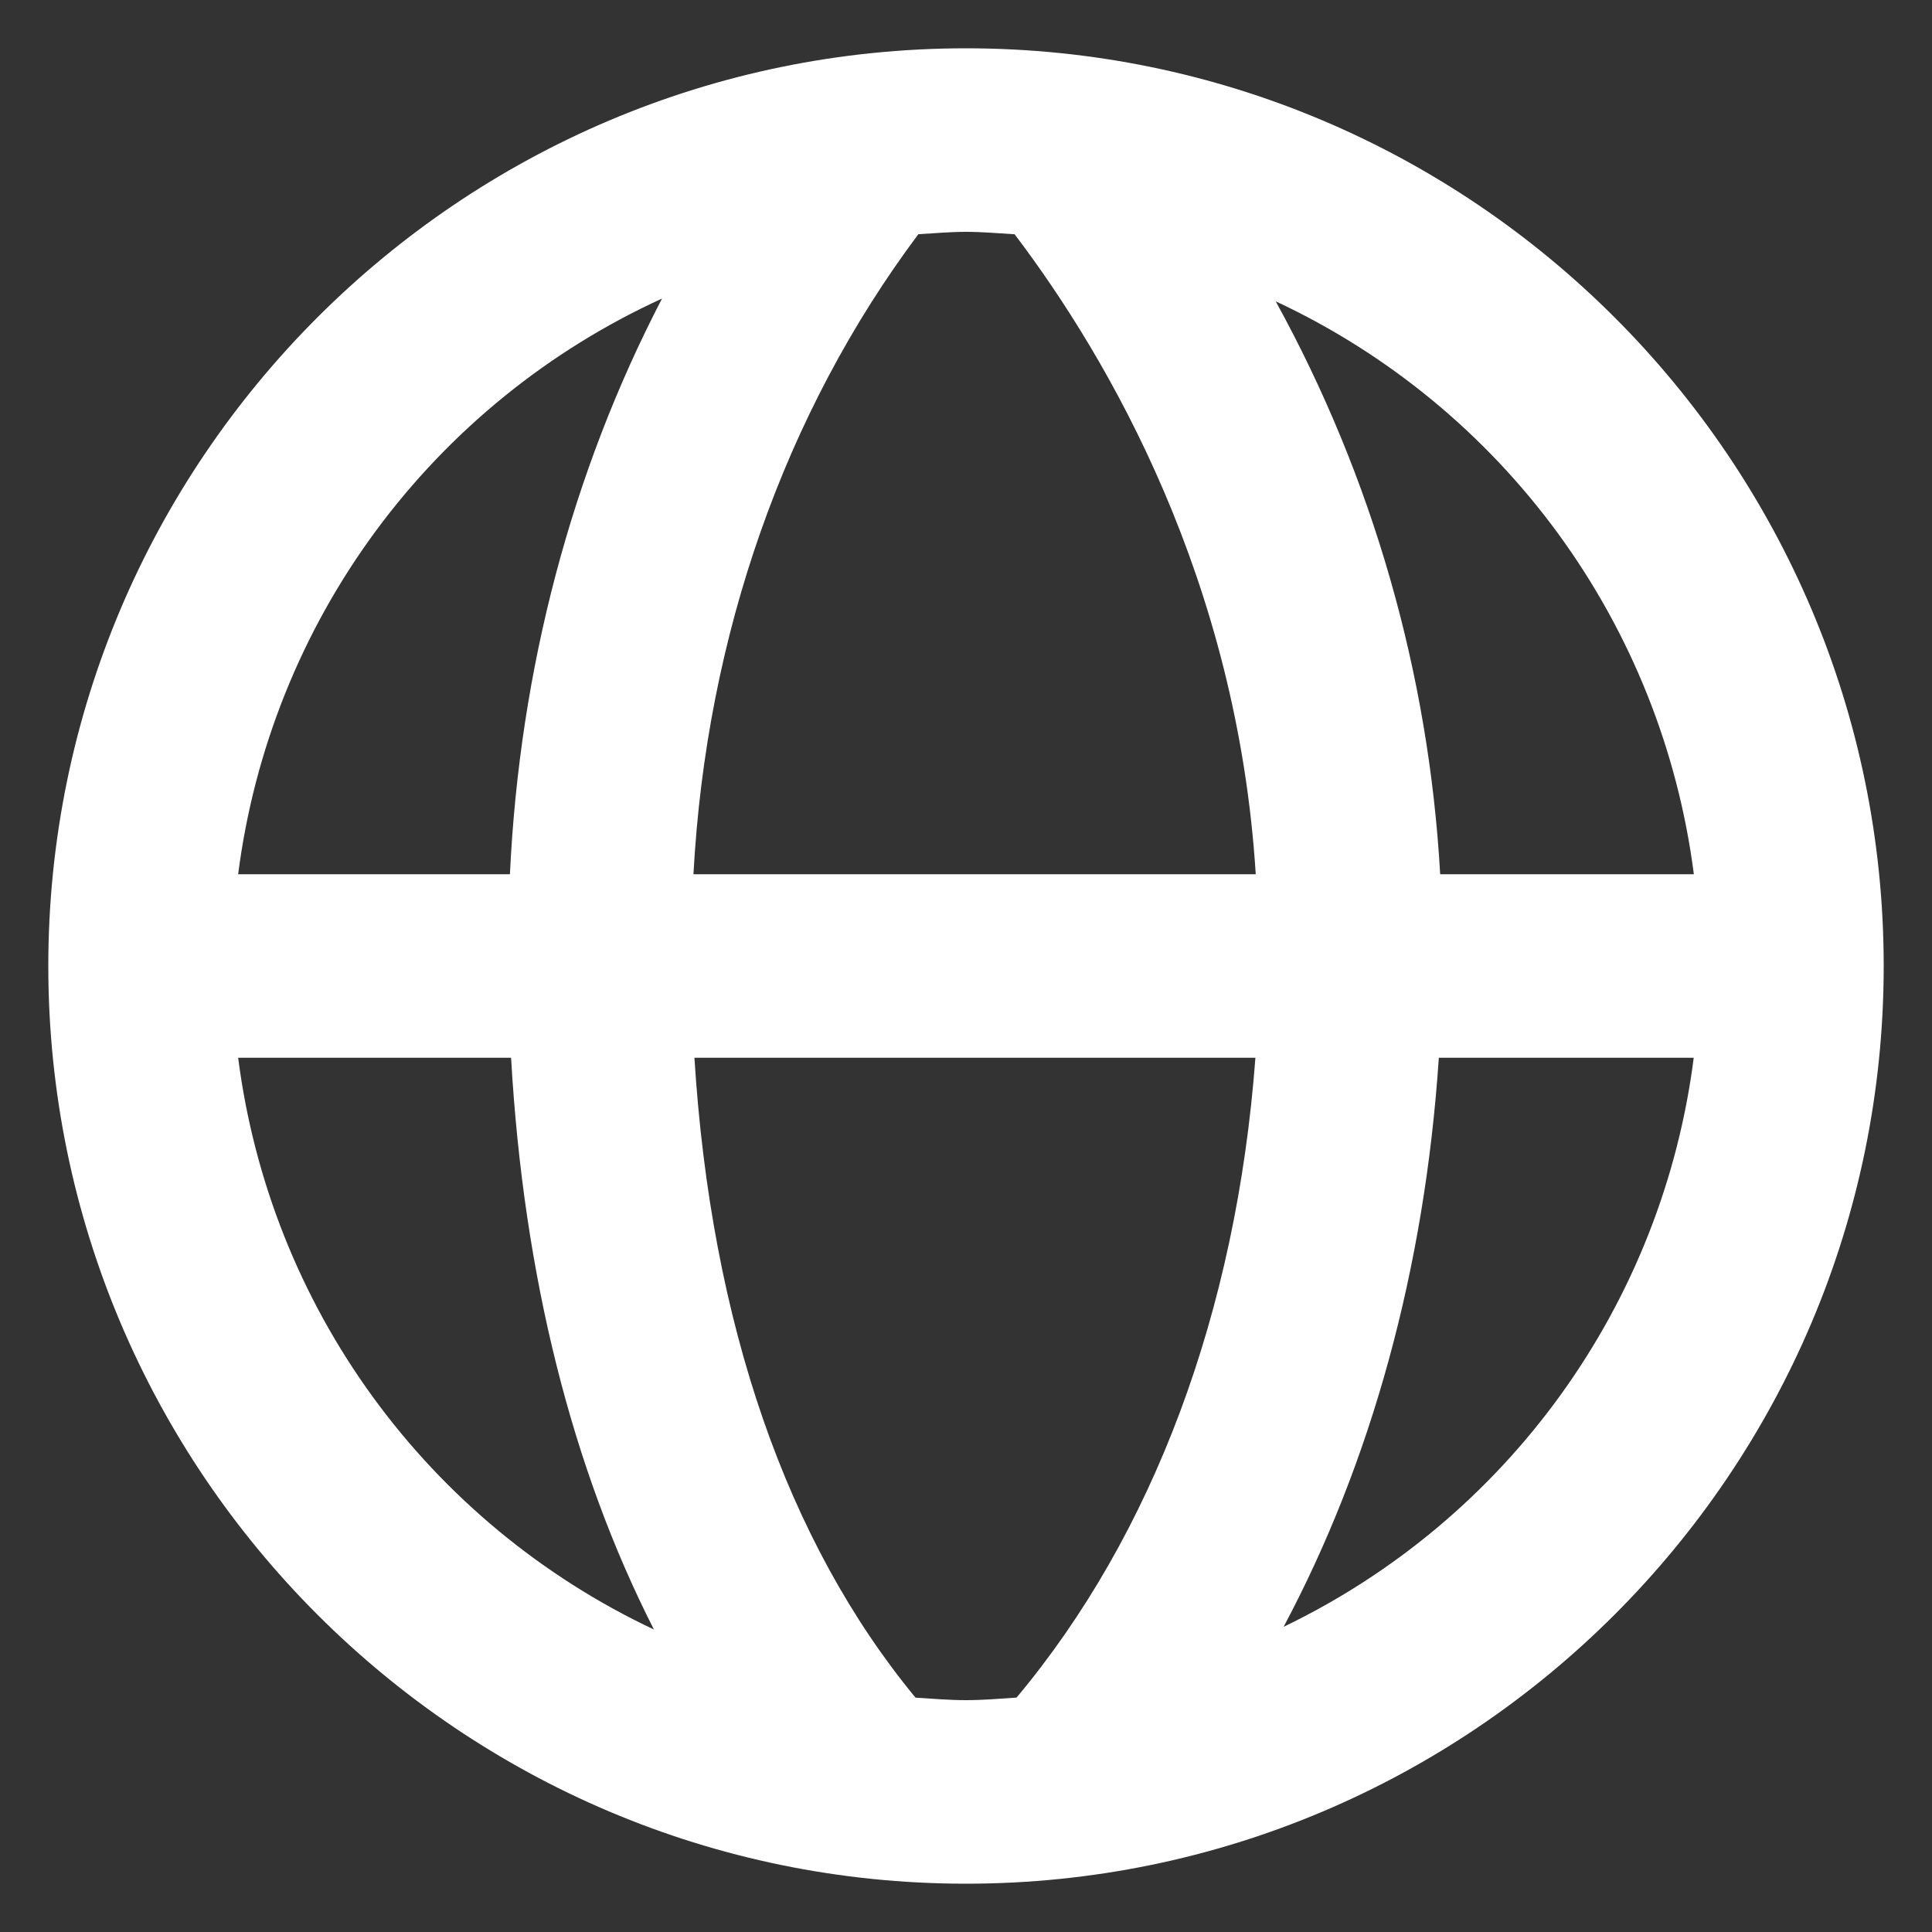 <svg width="30" height="30" viewBox="0 0 30 30" fill="none" xmlns="http://www.w3.org/2000/svg">
<rect x="0" y="0" width="30" height="30" fill="#333333" stroke="none"/>
<path d="M15 0.75C7.143 0.75 0.75 7.143 0.75 15C0.75 22.858 7.143 29.25 15 29.25C22.858 29.25 29.25 22.858 29.25 15C29.25 7.143 22.858 0.75 15 0.75ZM26.302 13.575H22.363C22.187 10.456 21.315 7.416 19.809 4.679C21.554 5.494 23.064 6.737 24.199 8.292C25.334 9.848 26.057 11.665 26.302 13.575ZM15.755 3.638C17.23 5.582 19.214 9.025 19.499 13.575H10.768C10.966 9.876 12.184 6.41 14.26 3.637C14.505 3.623 14.751 3.6 15 3.6C15.255 3.6 15.505 3.623 15.755 3.638ZM10.28 4.636C8.878 7.331 8.069 10.386 7.918 13.575H3.698C3.945 11.648 4.678 9.816 5.83 8.252C6.982 6.688 8.514 5.443 10.28 4.636ZM3.698 16.425H7.936C8.13 19.815 8.884 22.806 10.154 25.303C8.418 24.485 6.917 23.242 5.789 21.691C4.66 20.139 3.942 18.328 3.698 16.425ZM14.216 26.361C12.22 23.942 11.041 20.552 10.783 16.425H19.494C19.198 20.377 17.903 23.829 15.785 26.36C15.526 26.377 15.267 26.4 15 26.4C14.735 26.4 14.477 26.377 14.216 26.361ZM19.932 25.261C21.293 22.705 22.124 19.703 22.342 16.425H26.3C26.06 18.312 25.351 20.109 24.239 21.652C23.127 23.196 21.646 24.436 19.932 25.261Z" fill="white"/>
</svg>
